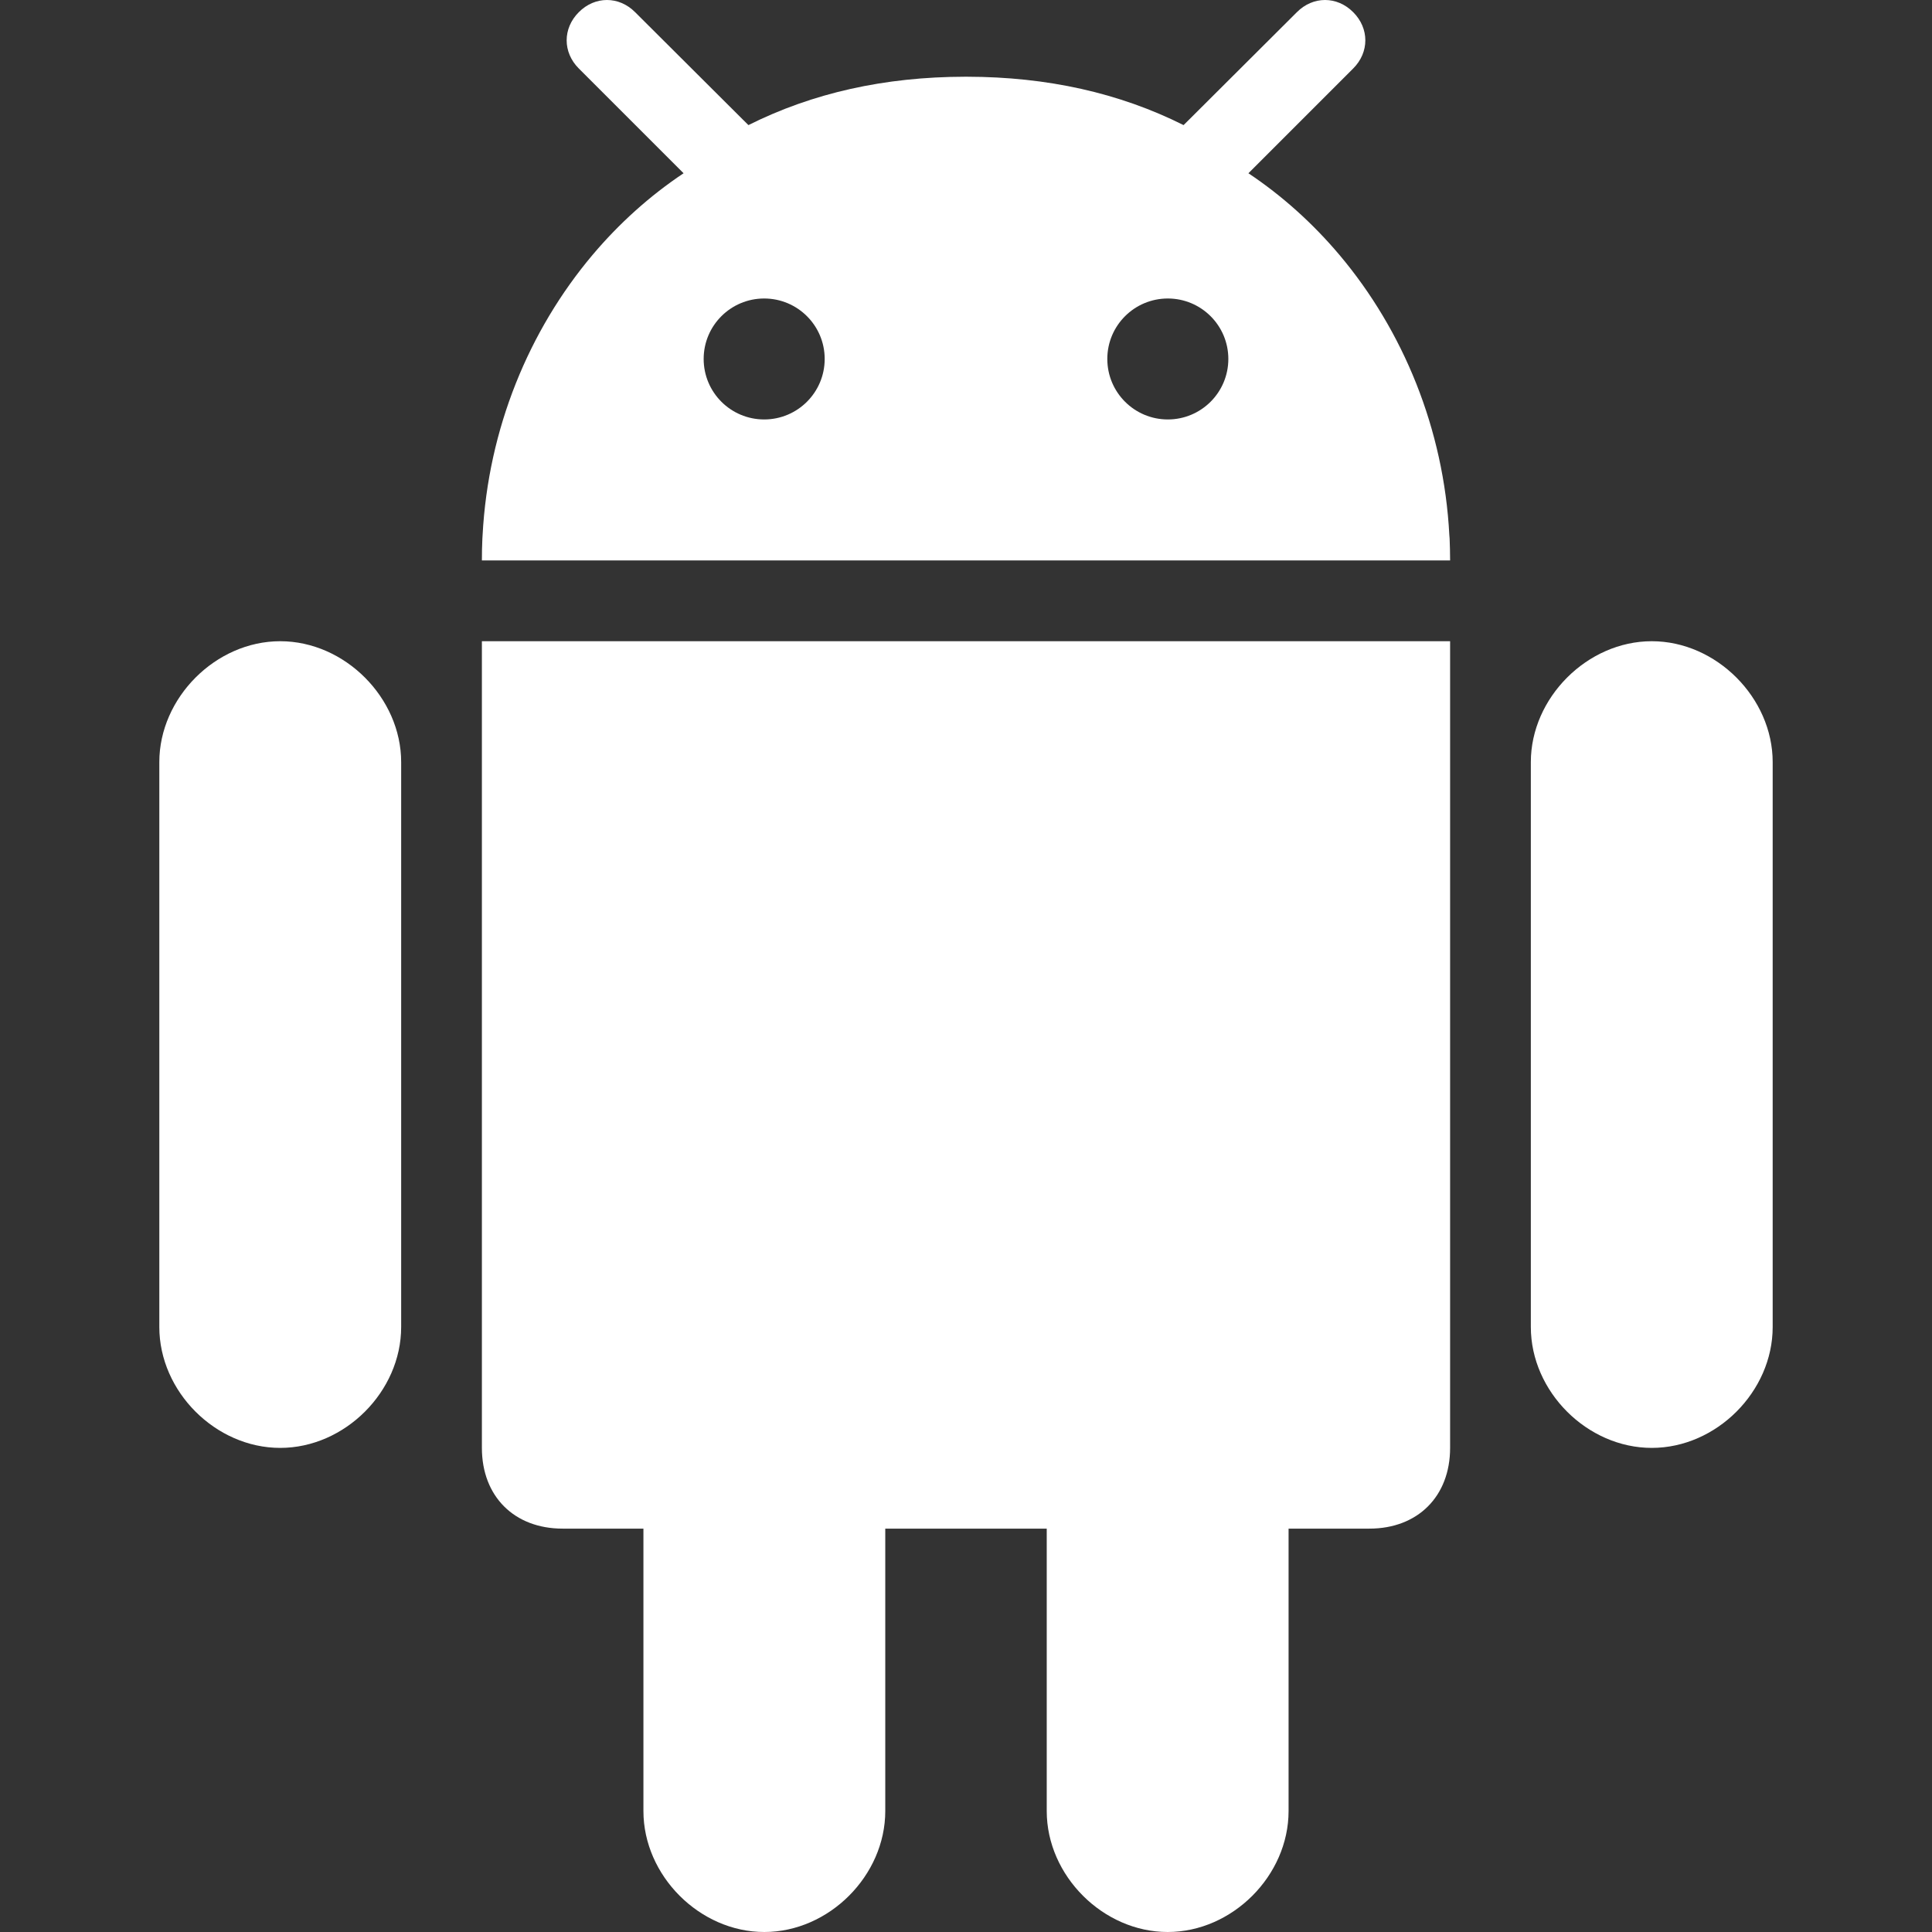 <?xml version="1.0" encoding="UTF-8"?>
<svg xmlns="http://www.w3.org/2000/svg" width="28" height="28" viewBox="0 0 28 28" fill="none">
  <rect x="0" y="0" width="28" height="28" fill="#333333" stroke="none"/>
  <g clip-path="url(#clip0_1991_4687)">
    <path d="M16.923 28C17.859 28 18.675 27.184 18.675 26.247V22.154H19.846C20.548 22.154 21.016 21.686 21.016 20.984V9.293H6.984V20.984C6.984 21.686 7.452 22.154 8.154 22.154H9.325V26.247C9.325 27.184 10.141 28 11.077 28C12.013 28 12.83 27.184 12.83 26.247V22.154H15.17V26.247C15.17 27.184 15.987 28 16.923 28Z" fill="white"></path>
    <path d="M23.939 20.984C24.875 20.984 25.691 20.168 25.691 19.232V11.045C25.691 10.114 24.875 9.293 23.939 9.293C23.003 9.293 22.186 10.114 22.186 11.045V19.232C22.186 20.168 23.003 20.984 23.939 20.984Z" fill="white"></path>
    <path d="M4.061 20.984C4.997 20.984 5.814 20.168 5.814 19.232V11.045C5.814 10.114 4.998 9.293 4.061 9.293C3.125 9.293 2.309 10.114 2.309 11.045V19.232C2.309 20.168 3.125 20.984 4.061 20.984Z" fill="white"></path>
    <path d="M19.612 0.177C19.378 -0.059 19.029 -0.059 18.795 0.177L17.226 1.741L17.153 1.813C16.223 1.347 15.179 1.114 14.017 1.112C14.011 1.112 14.006 1.112 14 1.112H14C13.994 1.112 13.989 1.112 13.983 1.112C12.821 1.114 11.777 1.347 10.847 1.813L10.774 1.741L9.205 0.177C8.971 -0.059 8.622 -0.059 8.388 0.177C8.154 0.411 8.154 0.758 8.388 0.992L9.907 2.511C9.418 2.837 8.974 3.237 8.588 3.694C7.665 4.789 7.075 6.214 6.994 7.757C6.994 7.774 6.992 7.789 6.991 7.806C6.986 7.911 6.984 8.016 6.984 8.122H21.016C21.016 8.016 21.013 7.911 21.009 7.806C21.008 7.789 21.006 7.774 21.005 7.757C20.925 6.214 20.335 4.789 19.412 3.694C19.026 3.237 18.582 2.837 18.093 2.511L19.612 0.992C19.846 0.758 19.846 0.411 19.612 0.177ZM11.075 6.079C10.591 6.079 10.198 5.687 10.198 5.202C10.198 4.718 10.591 4.326 11.075 4.326C11.559 4.326 11.952 4.718 11.952 5.202C11.952 5.687 11.559 6.079 11.075 6.079ZM16.925 6.079C16.441 6.079 16.048 5.687 16.048 5.202C16.048 4.718 16.441 4.326 16.925 4.326C17.409 4.326 17.802 4.718 17.802 5.202C17.802 5.687 17.409 6.079 16.925 6.079Z" fill="white"></path>
  </g>
  <defs>
    <clipPath id="clip0_1991_4687">
      <rect width="28" height="28" fill="white"></rect>
    </clipPath>
  </defs>
</svg>
